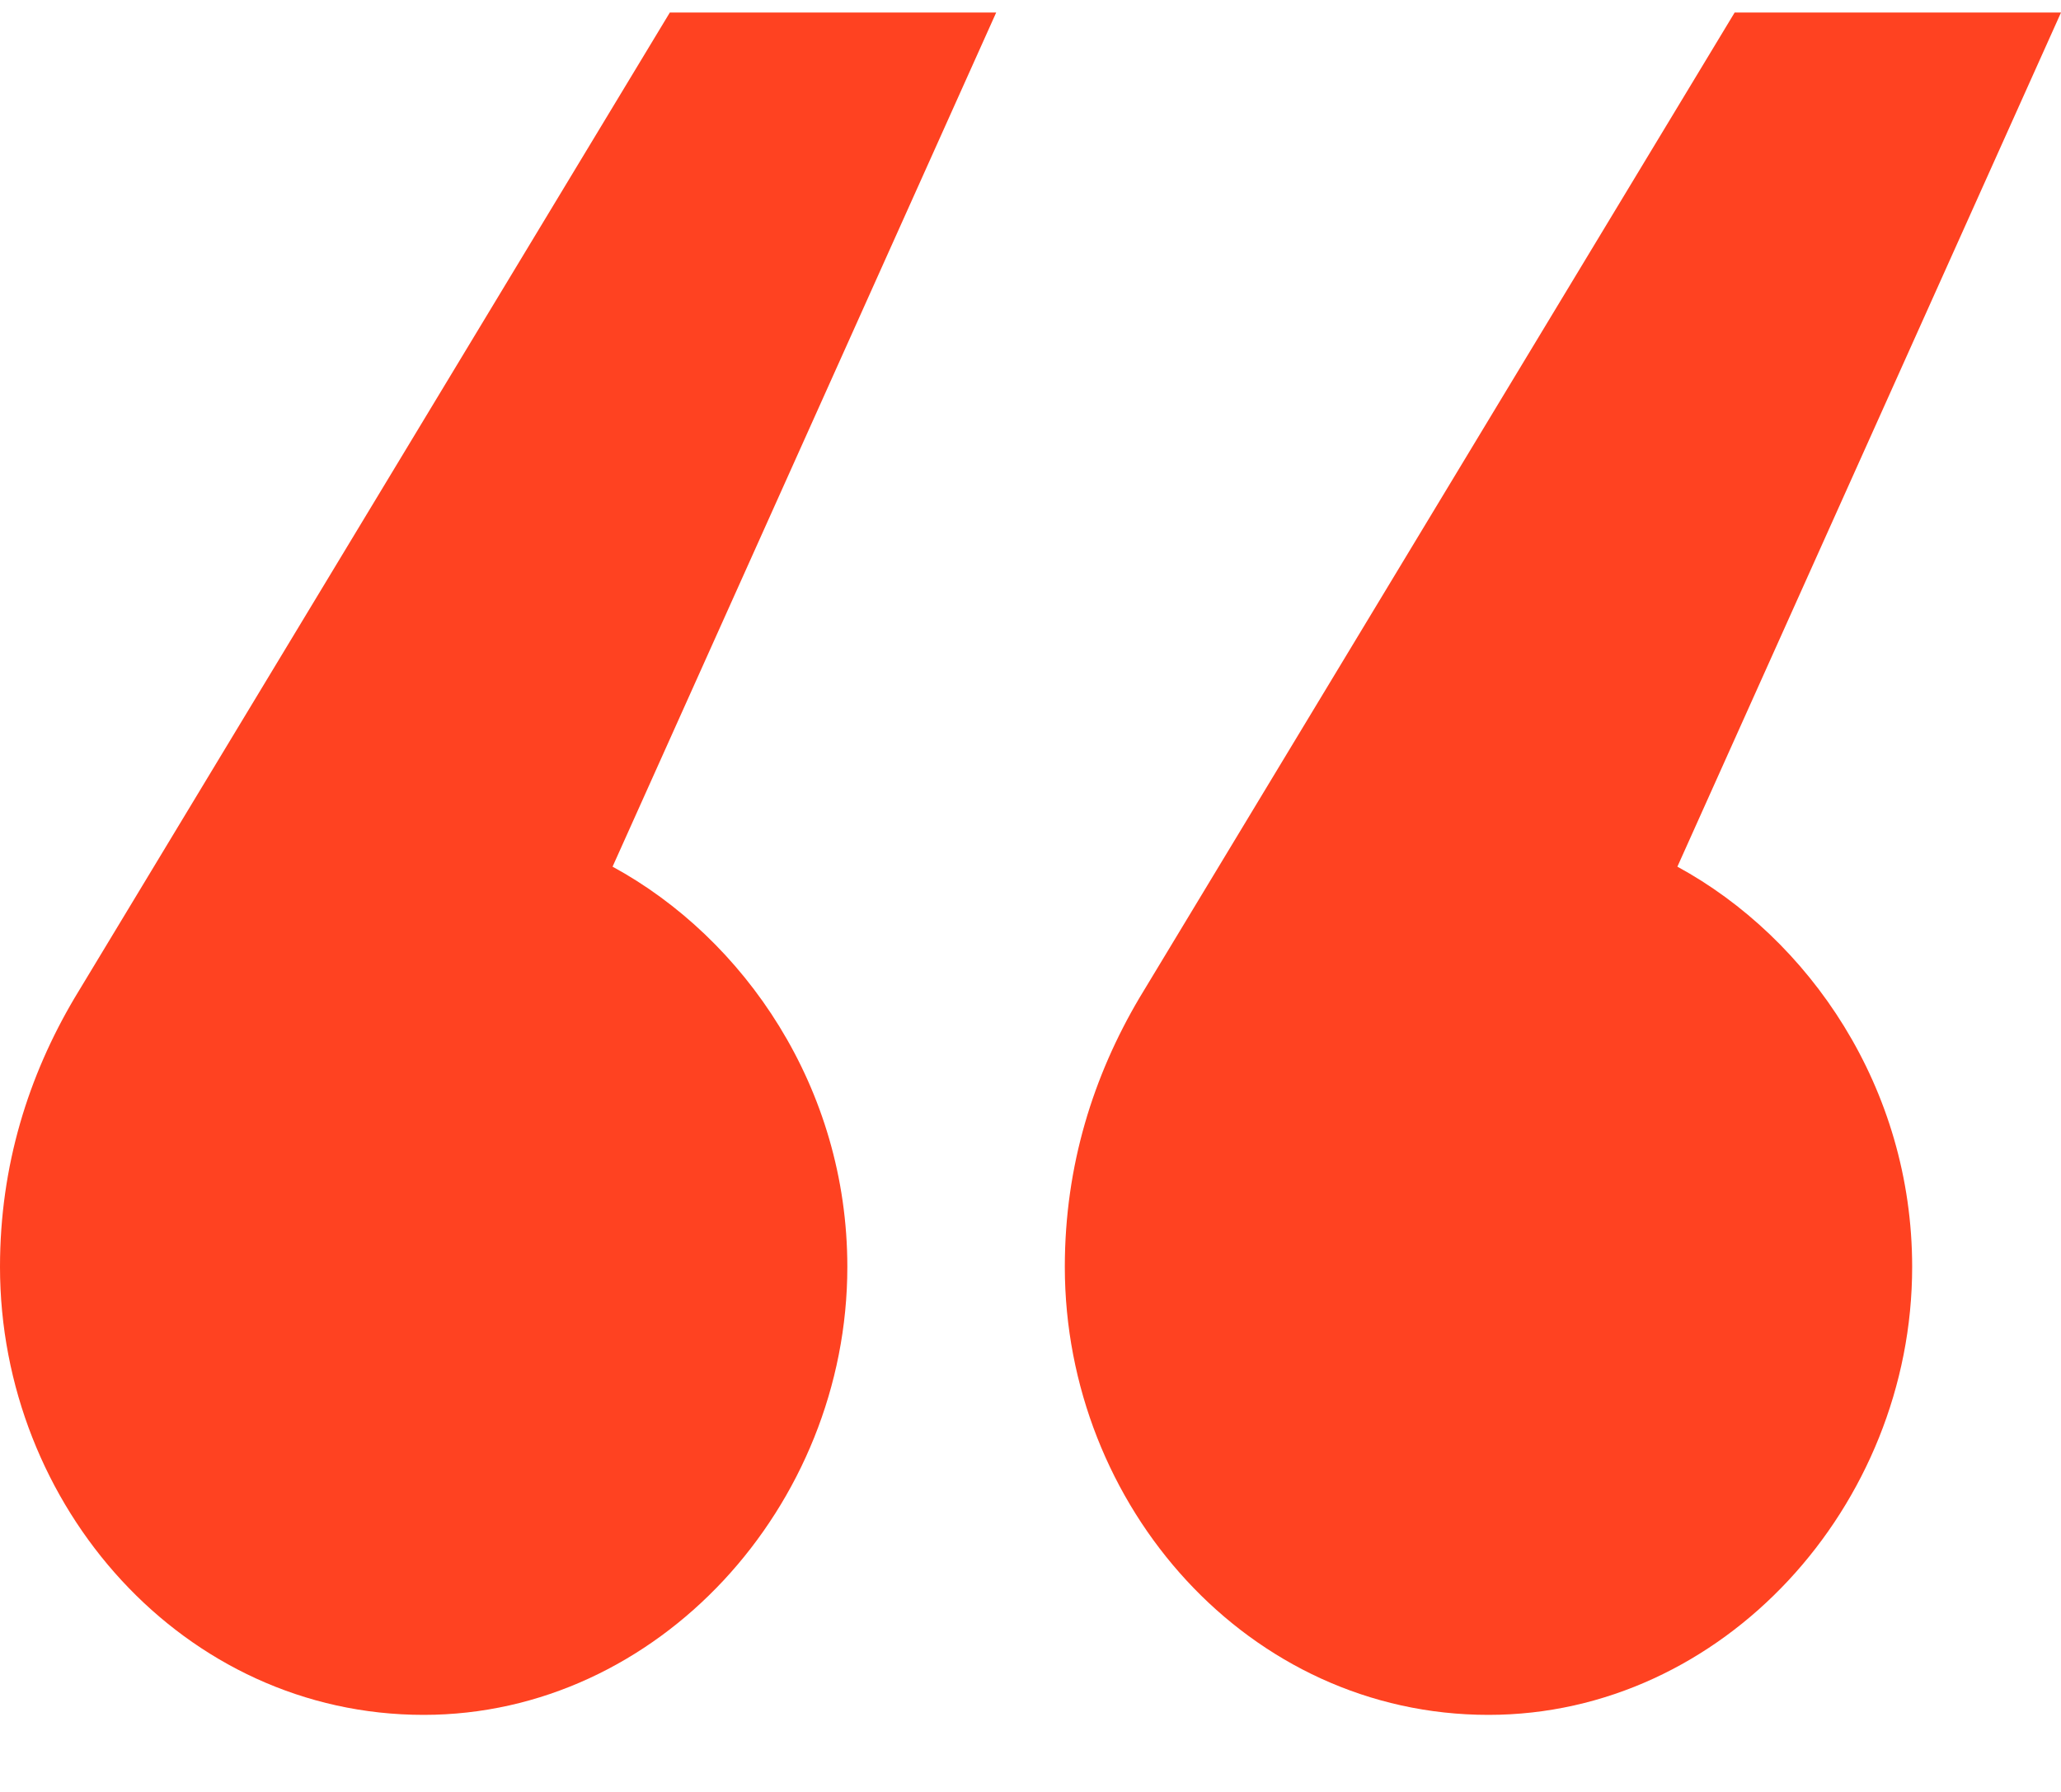 <svg width="23" height="20" viewBox="0 0 23 20" fill="none" xmlns="http://www.w3.org/2000/svg">
<path d="M0.831 11.14C0.319 12.006 0 13.006 0 14.14C0 16.806 2.044 19.14 4.728 19.14C7.347 19.14 9.456 16.806 9.456 14.14C9.456 12.14 8.306 10.473 6.836 9.673L11.117 0.14H7.475L0.831 11.14ZM12.714 11.14C12.203 12.006 11.883 13.006 11.883 14.14C11.883 16.806 13.928 19.14 16.611 19.14C19.231 19.14 21.339 16.806 21.339 14.14C21.339 12.14 20.189 10.473 18.719 9.673L23 0.14H19.358L12.714 11.14Z" fill="#FF4221"/>
</svg>
